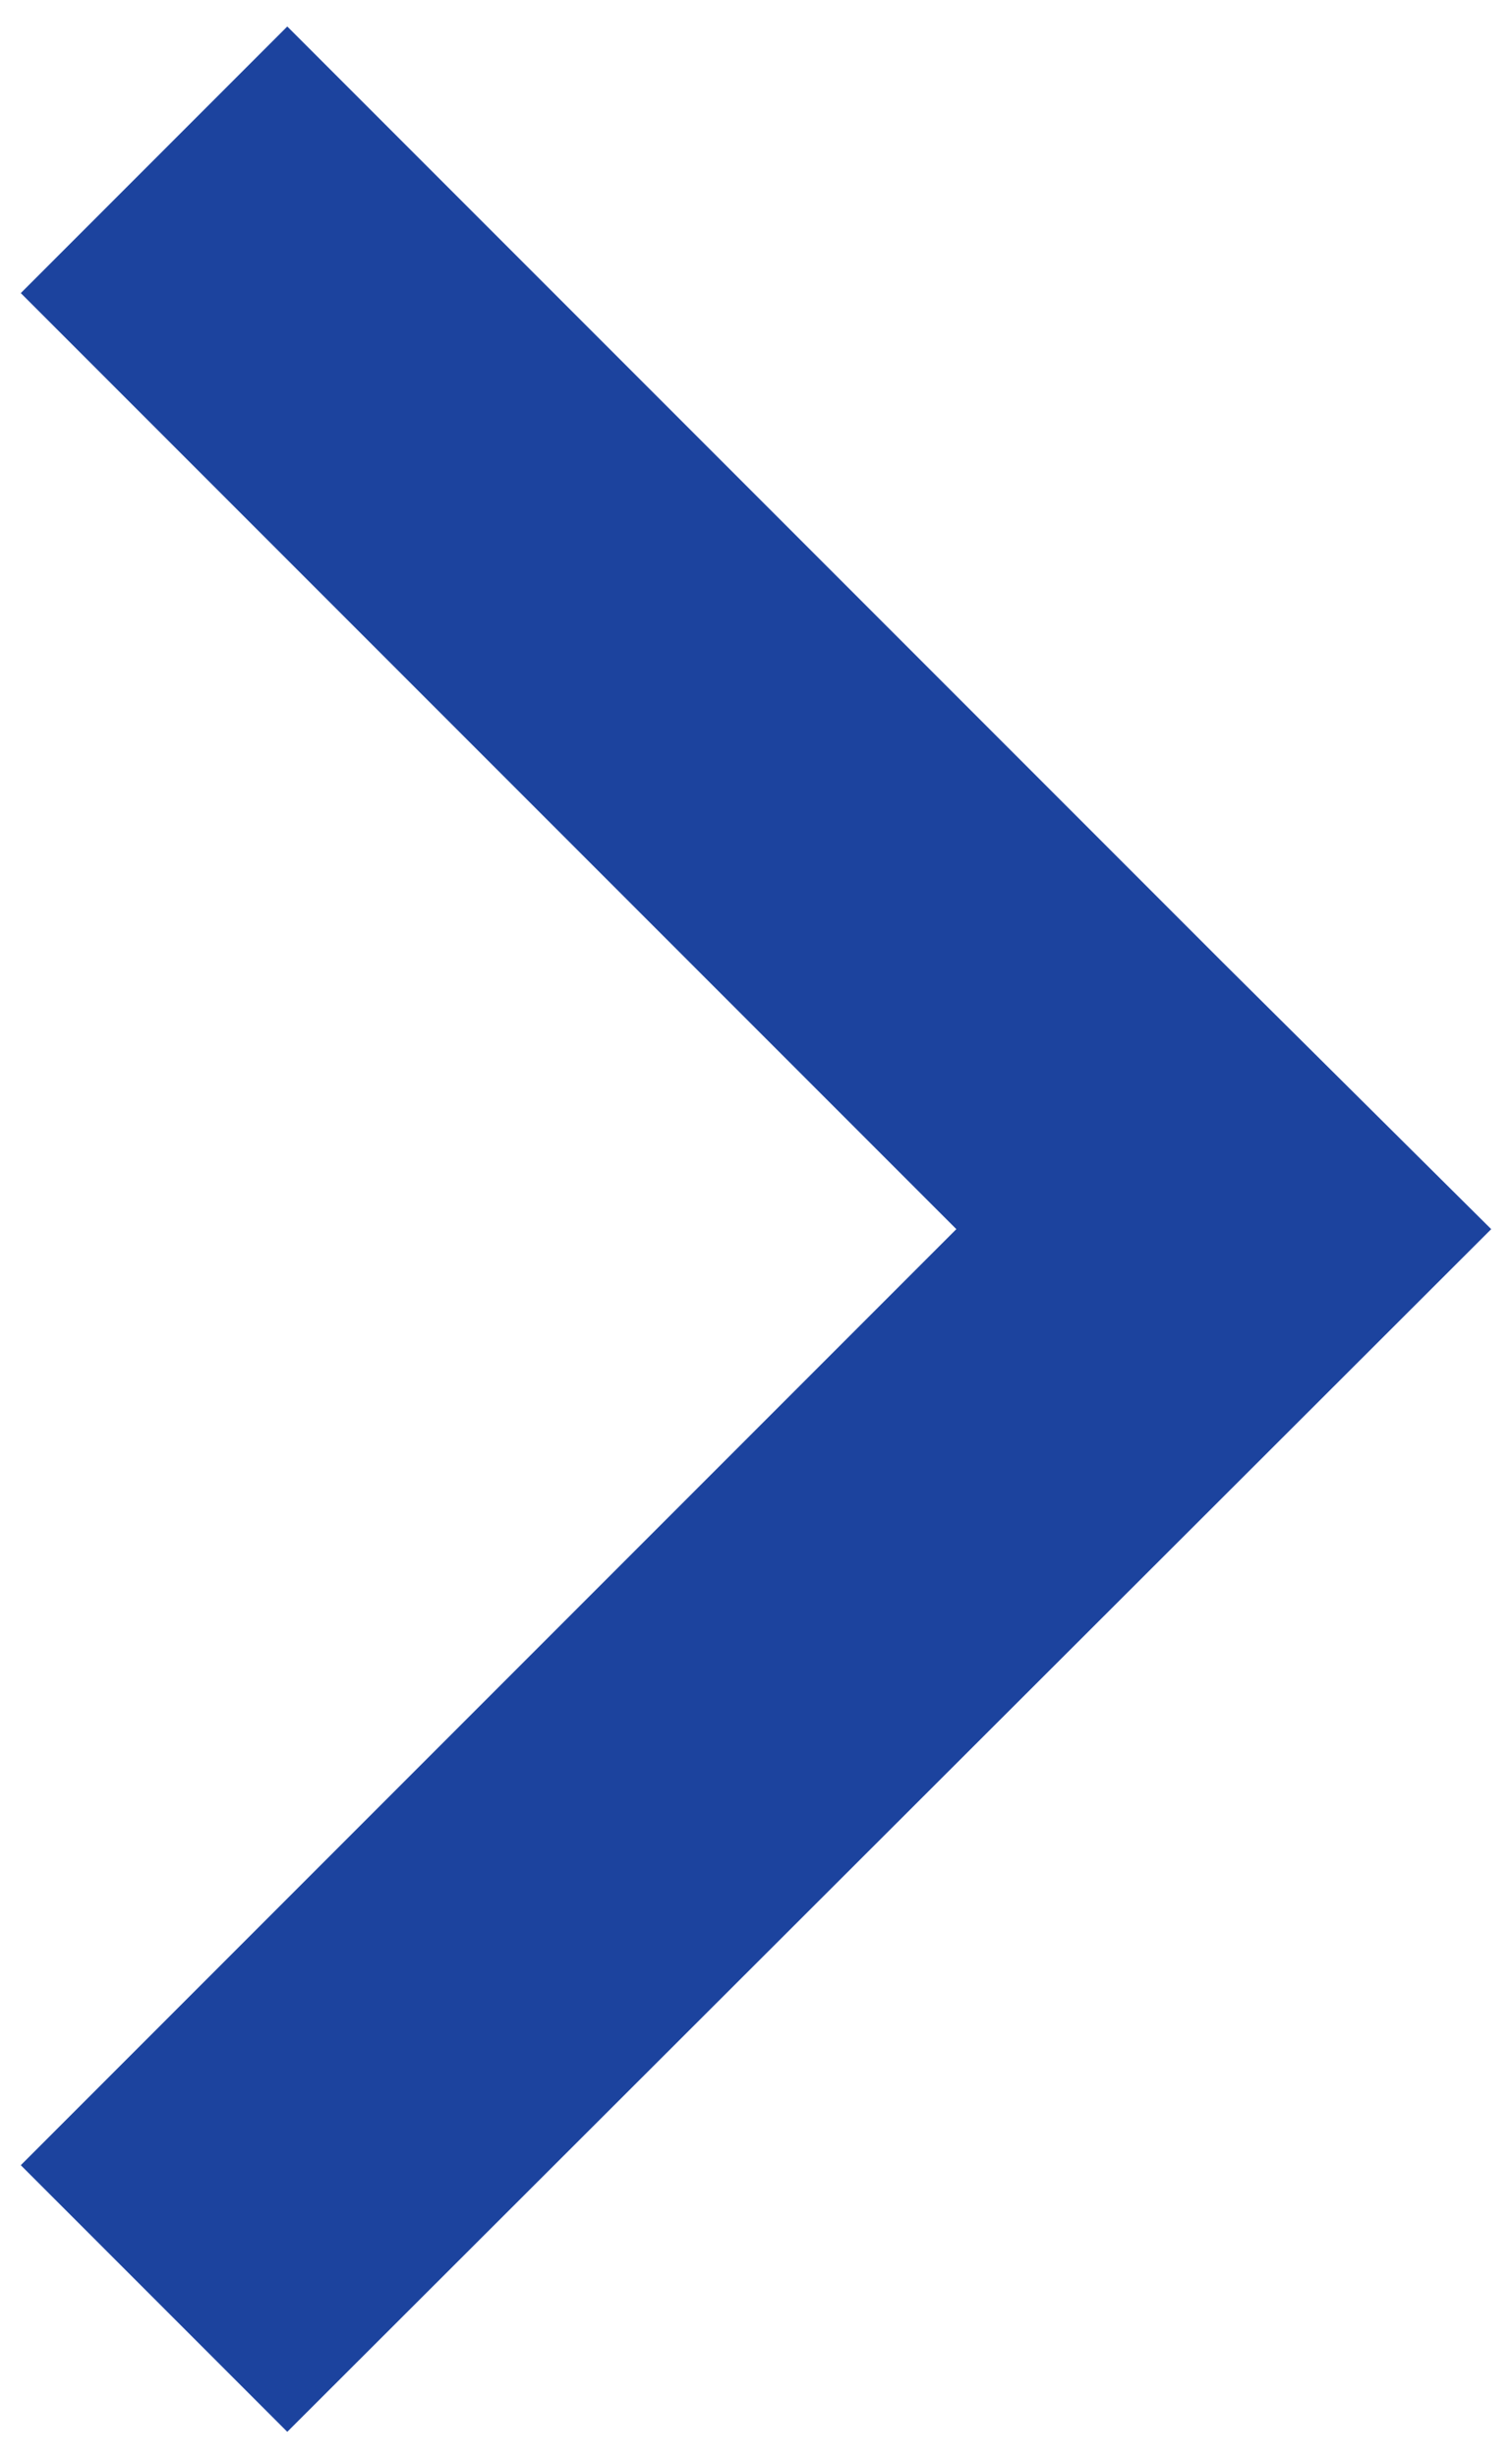 <svg id="レイヤー_1" data-name="レイヤー 1" xmlns="http://www.w3.org/2000/svg" viewBox="0 0 8 13"><defs><style>.cls-1{fill:#1c439e;}</style></defs><polygon class="cls-1" points="6.47 5.09 6.47 5.09 1.52 0.14 0.11 1.55 5.06 6.5 0.11 11.45 1.52 12.86 7.89 6.5 6.47 5.09"/></svg>
